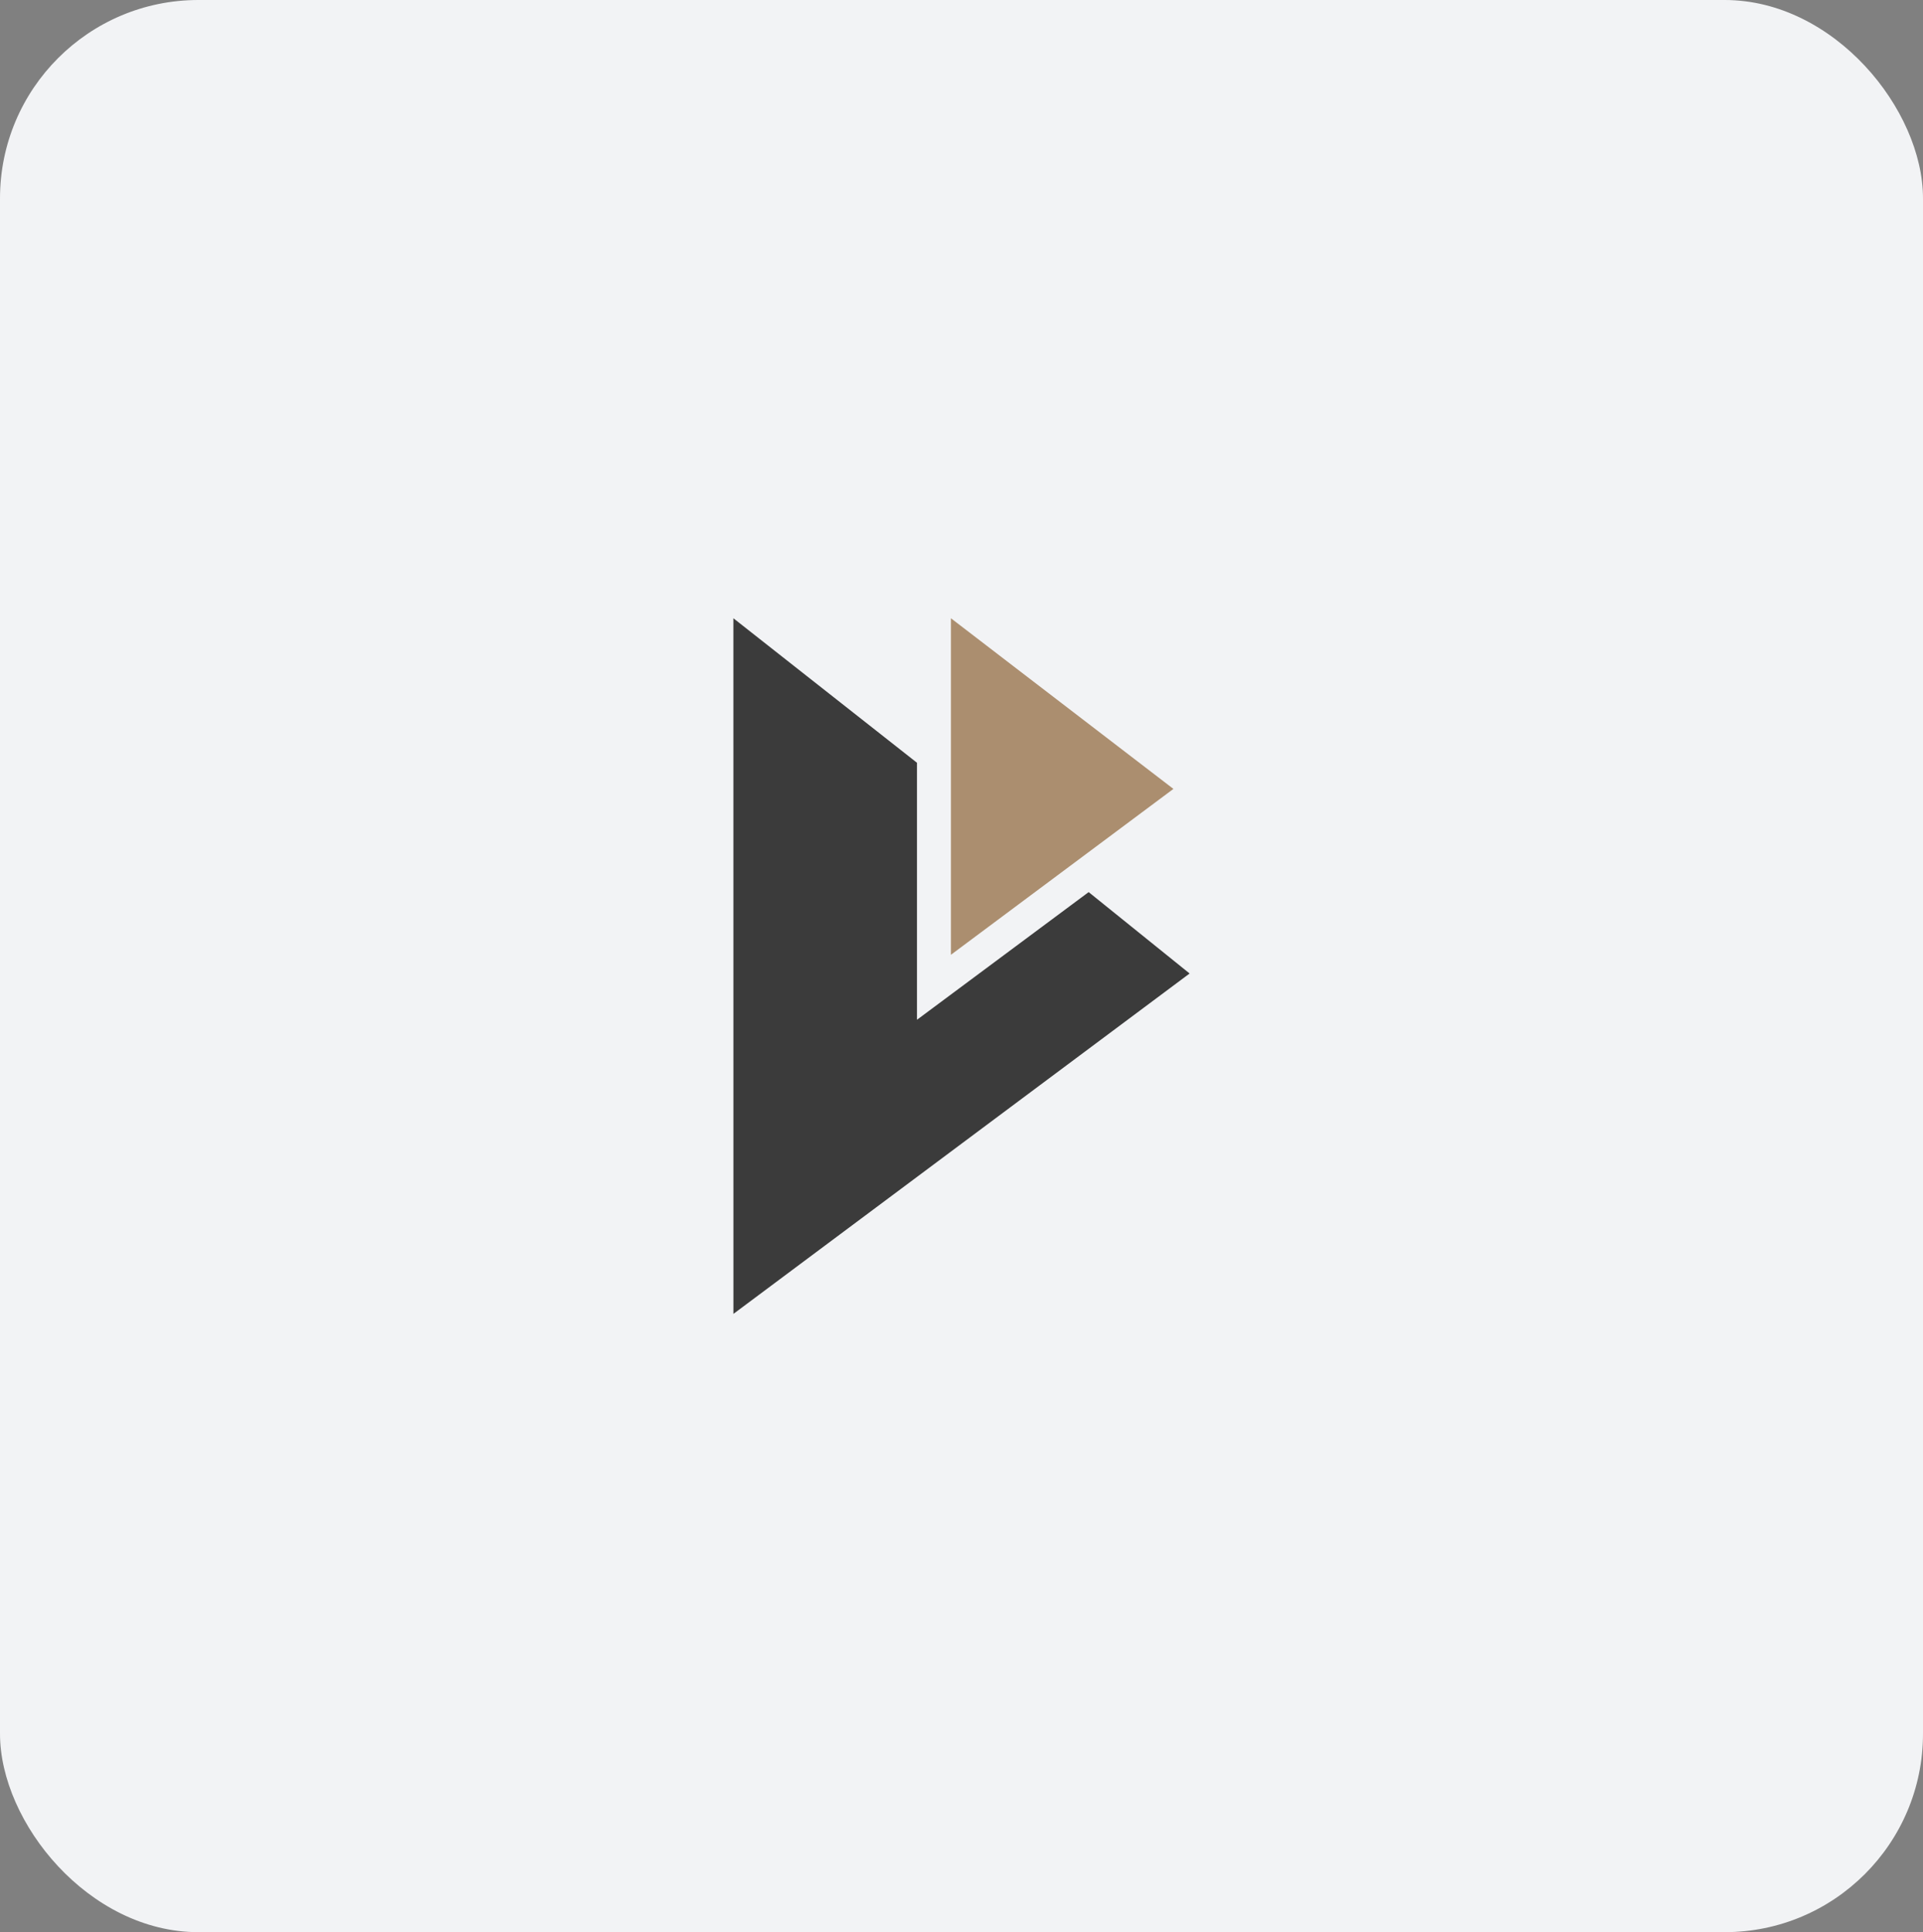 <svg xmlns="http://www.w3.org/2000/svg" width="223" height="224" viewBox="0 0 223 224">
  <rect x="0" y="0" width="223" height="224" fill="#808080" stroke="none"/>
  <g id="Group_12951" data-name="Group 12951" transform="translate(-849 -9047.5)">
    <rect id="Rectangle_4872" data-name="Rectangle 4872" width="223" height="224" rx="23" transform="translate(849 9047.5)" fill="#f2f3f5"/>
    <g id="Group_12662" data-name="Group 12662" transform="translate(0.522 6033.258)">
      <path id="Path_16190" data-name="Path 16190" d="M485.526,5263.919l21.29,16.753v29.794l19.907-14.8,11.707,9.436-52.9,39.462Z" transform="translate(448 -2178)" fill="#3b3b3b"/>
      <path id="Path_16191" data-name="Path 16191" d="M510.752,5263.919v39.014l25.8-19.231Z" transform="translate(448 -2178)" fill="#ab8e6f"/>
    </g>
  </g>
</svg>
